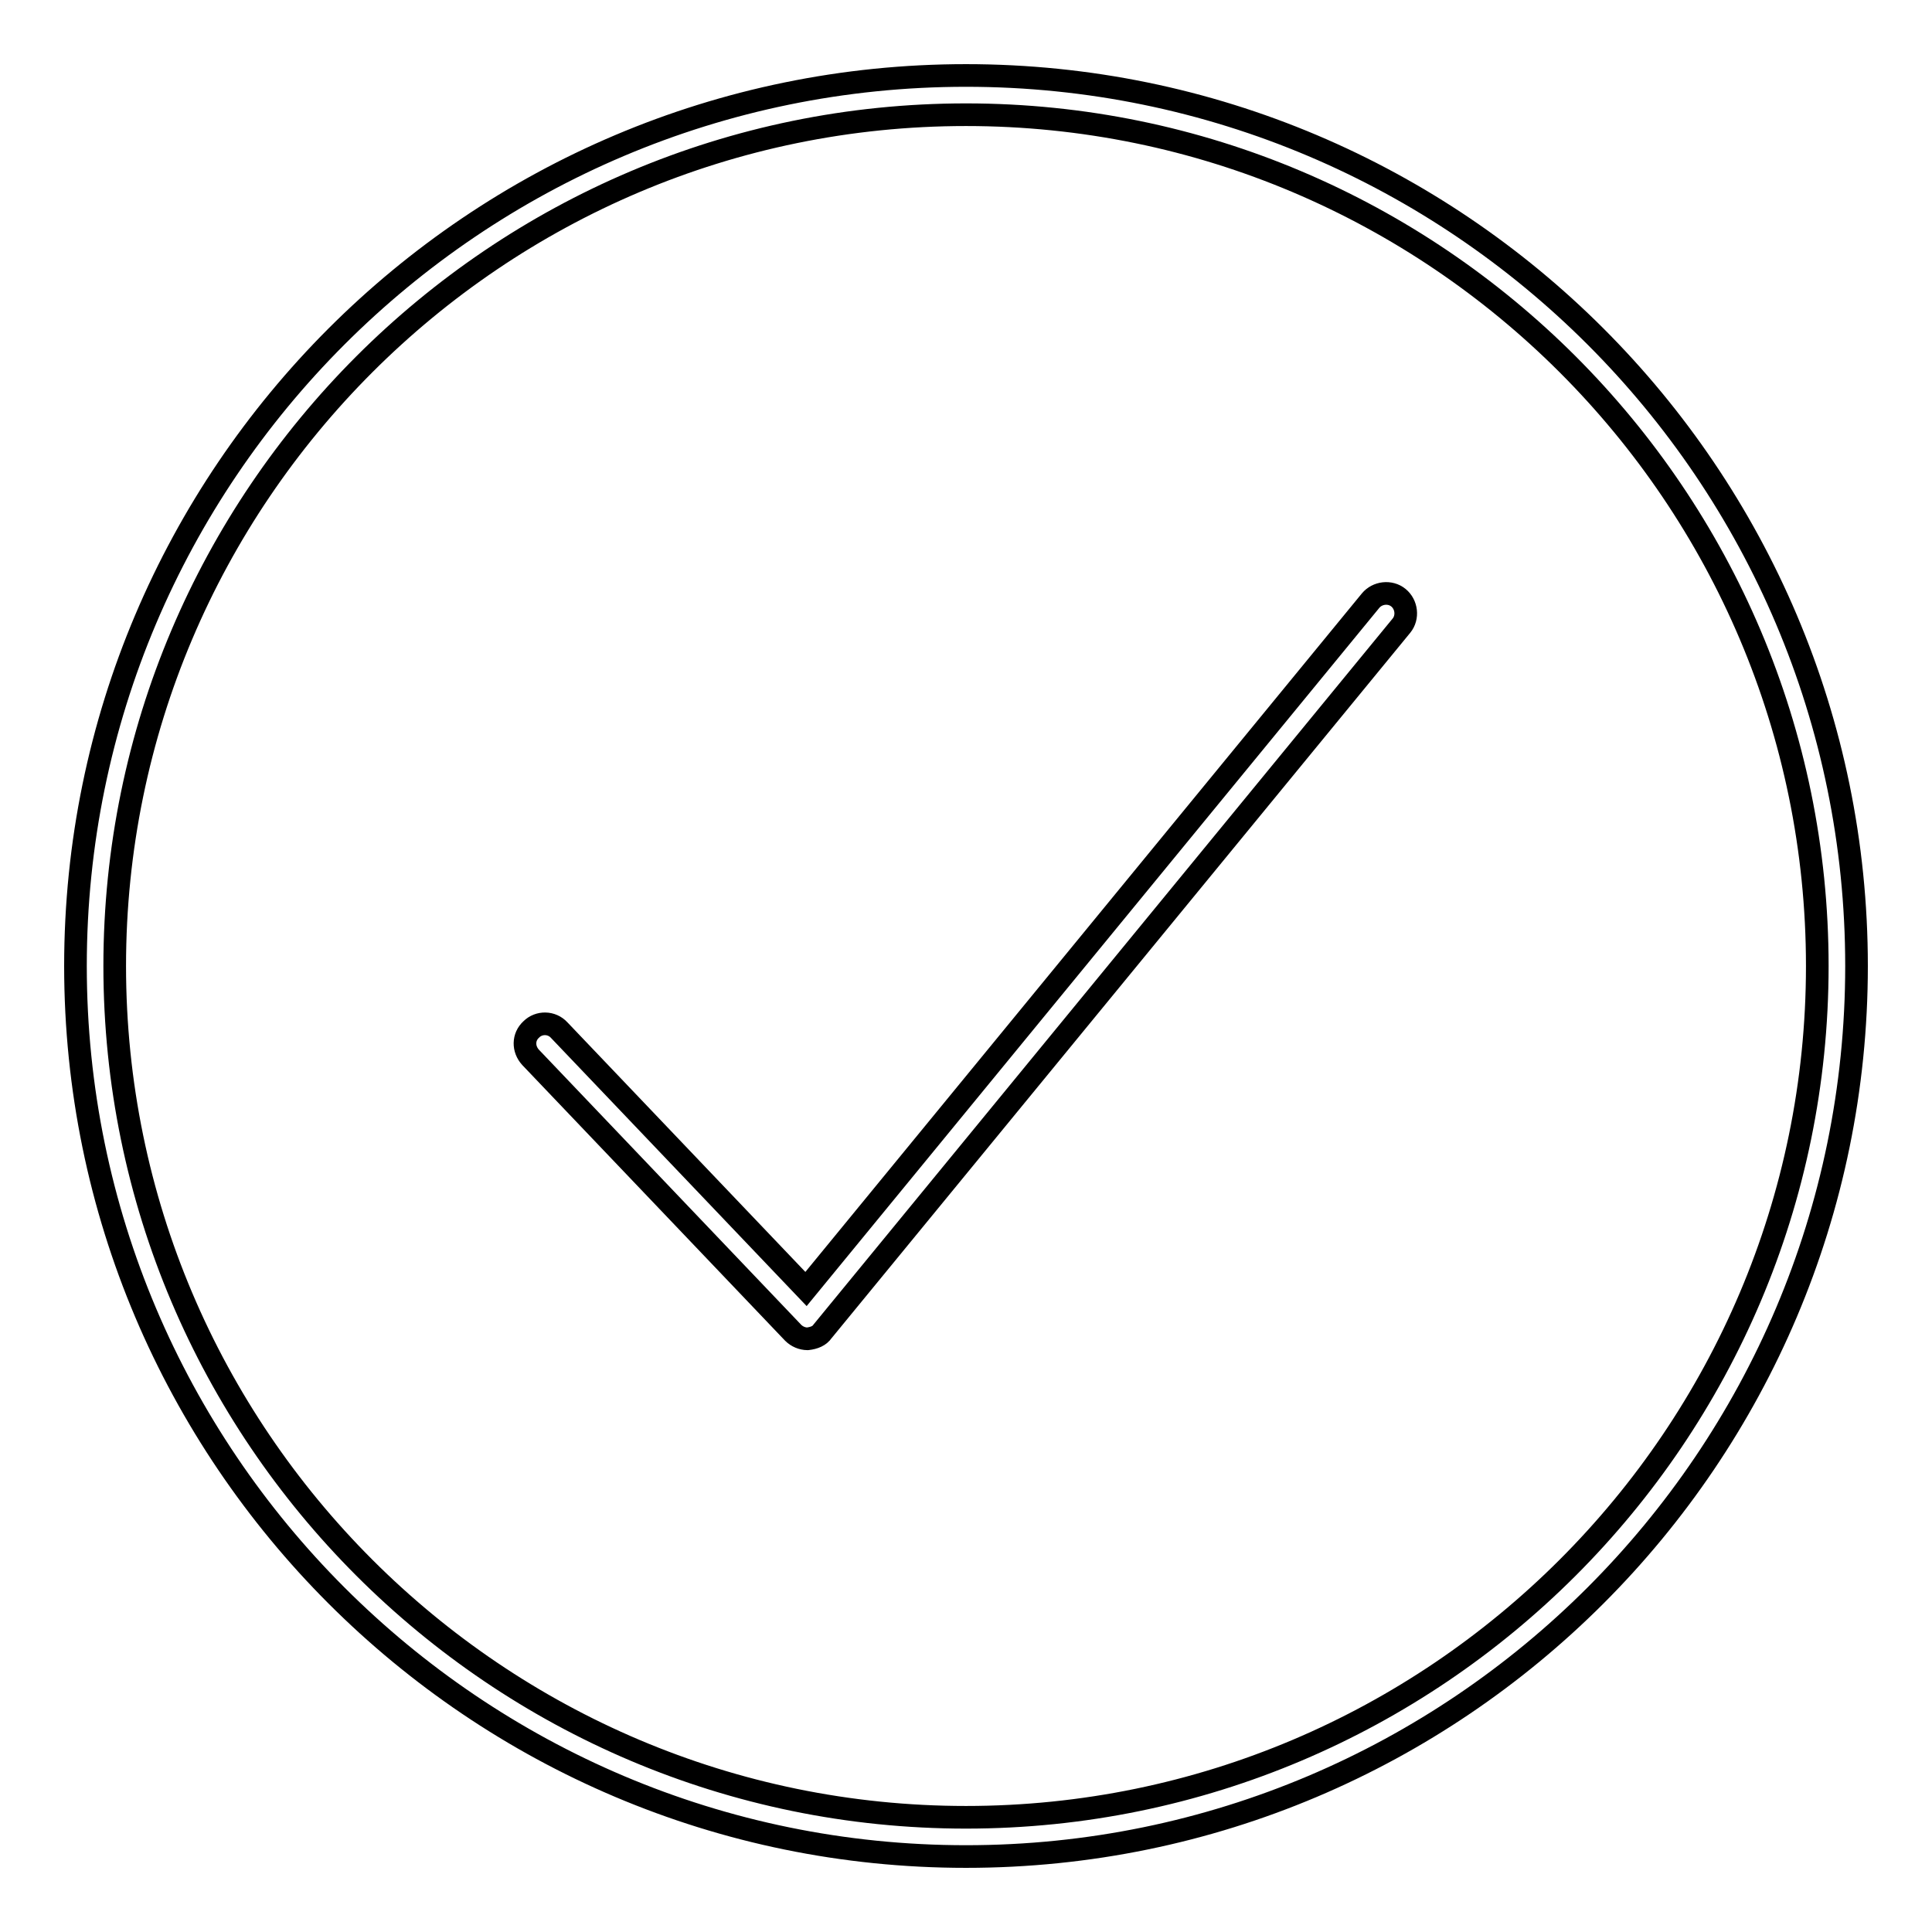 <?xml version="1.0" encoding="utf-8"?>
<!-- Svg Vector Icons : http://www.onlinewebfonts.com/icon -->
<!DOCTYPE svg PUBLIC "-//W3C//DTD SVG 1.1//EN" "http://www.w3.org/Graphics/SVG/1.1/DTD/svg11.dtd">
<svg version="1.1" xmlns="http://www.w3.org/2000/svg" xmlns:xlink="http://www.w3.org/1999/xlink" x="0px" y="0px" viewBox="0 0 256 256" enable-background="new 0 0 256 256" xml:space="preserve">
<g><g><path stroke-width="3" fill-opacity="0" stroke="#000000"  d="M128,246c-65.1,0-118-52.9-118-118C10,62.9,62.9,10,128,10c65.1,0,118,52.9,118,118C246,193.1,193.1,246,128,246L128,246z M128,15.2C65.8,15.2,15.2,65.8,15.2,128c0,62.2,50.6,112.8,112.8,112.8c62.2,0,112.8-50.6,112.8-112.8C240.8,65.8,190.2,15.2,128,15.2L128,15.2z"/><path stroke-width="3" fill-opacity="0" stroke="#000000"  d="M107,177.4c-0.7,0-1.4-0.3-1.9-0.8l-34.8-36.5c-1-1.1-1-2.7,0.1-3.7c1-1,2.7-1,3.7,0.1l32.7,34.3l74.8-91.2c0.9-1.1,2.6-1.3,3.7-0.4c1.1,0.9,1.3,2.6,0.4,3.7L109,176.4C108.6,177,107.9,177.3,107,177.4C107.1,177.4,107.1,177.4,107,177.4L107,177.4z"/></g></g>
</svg>
